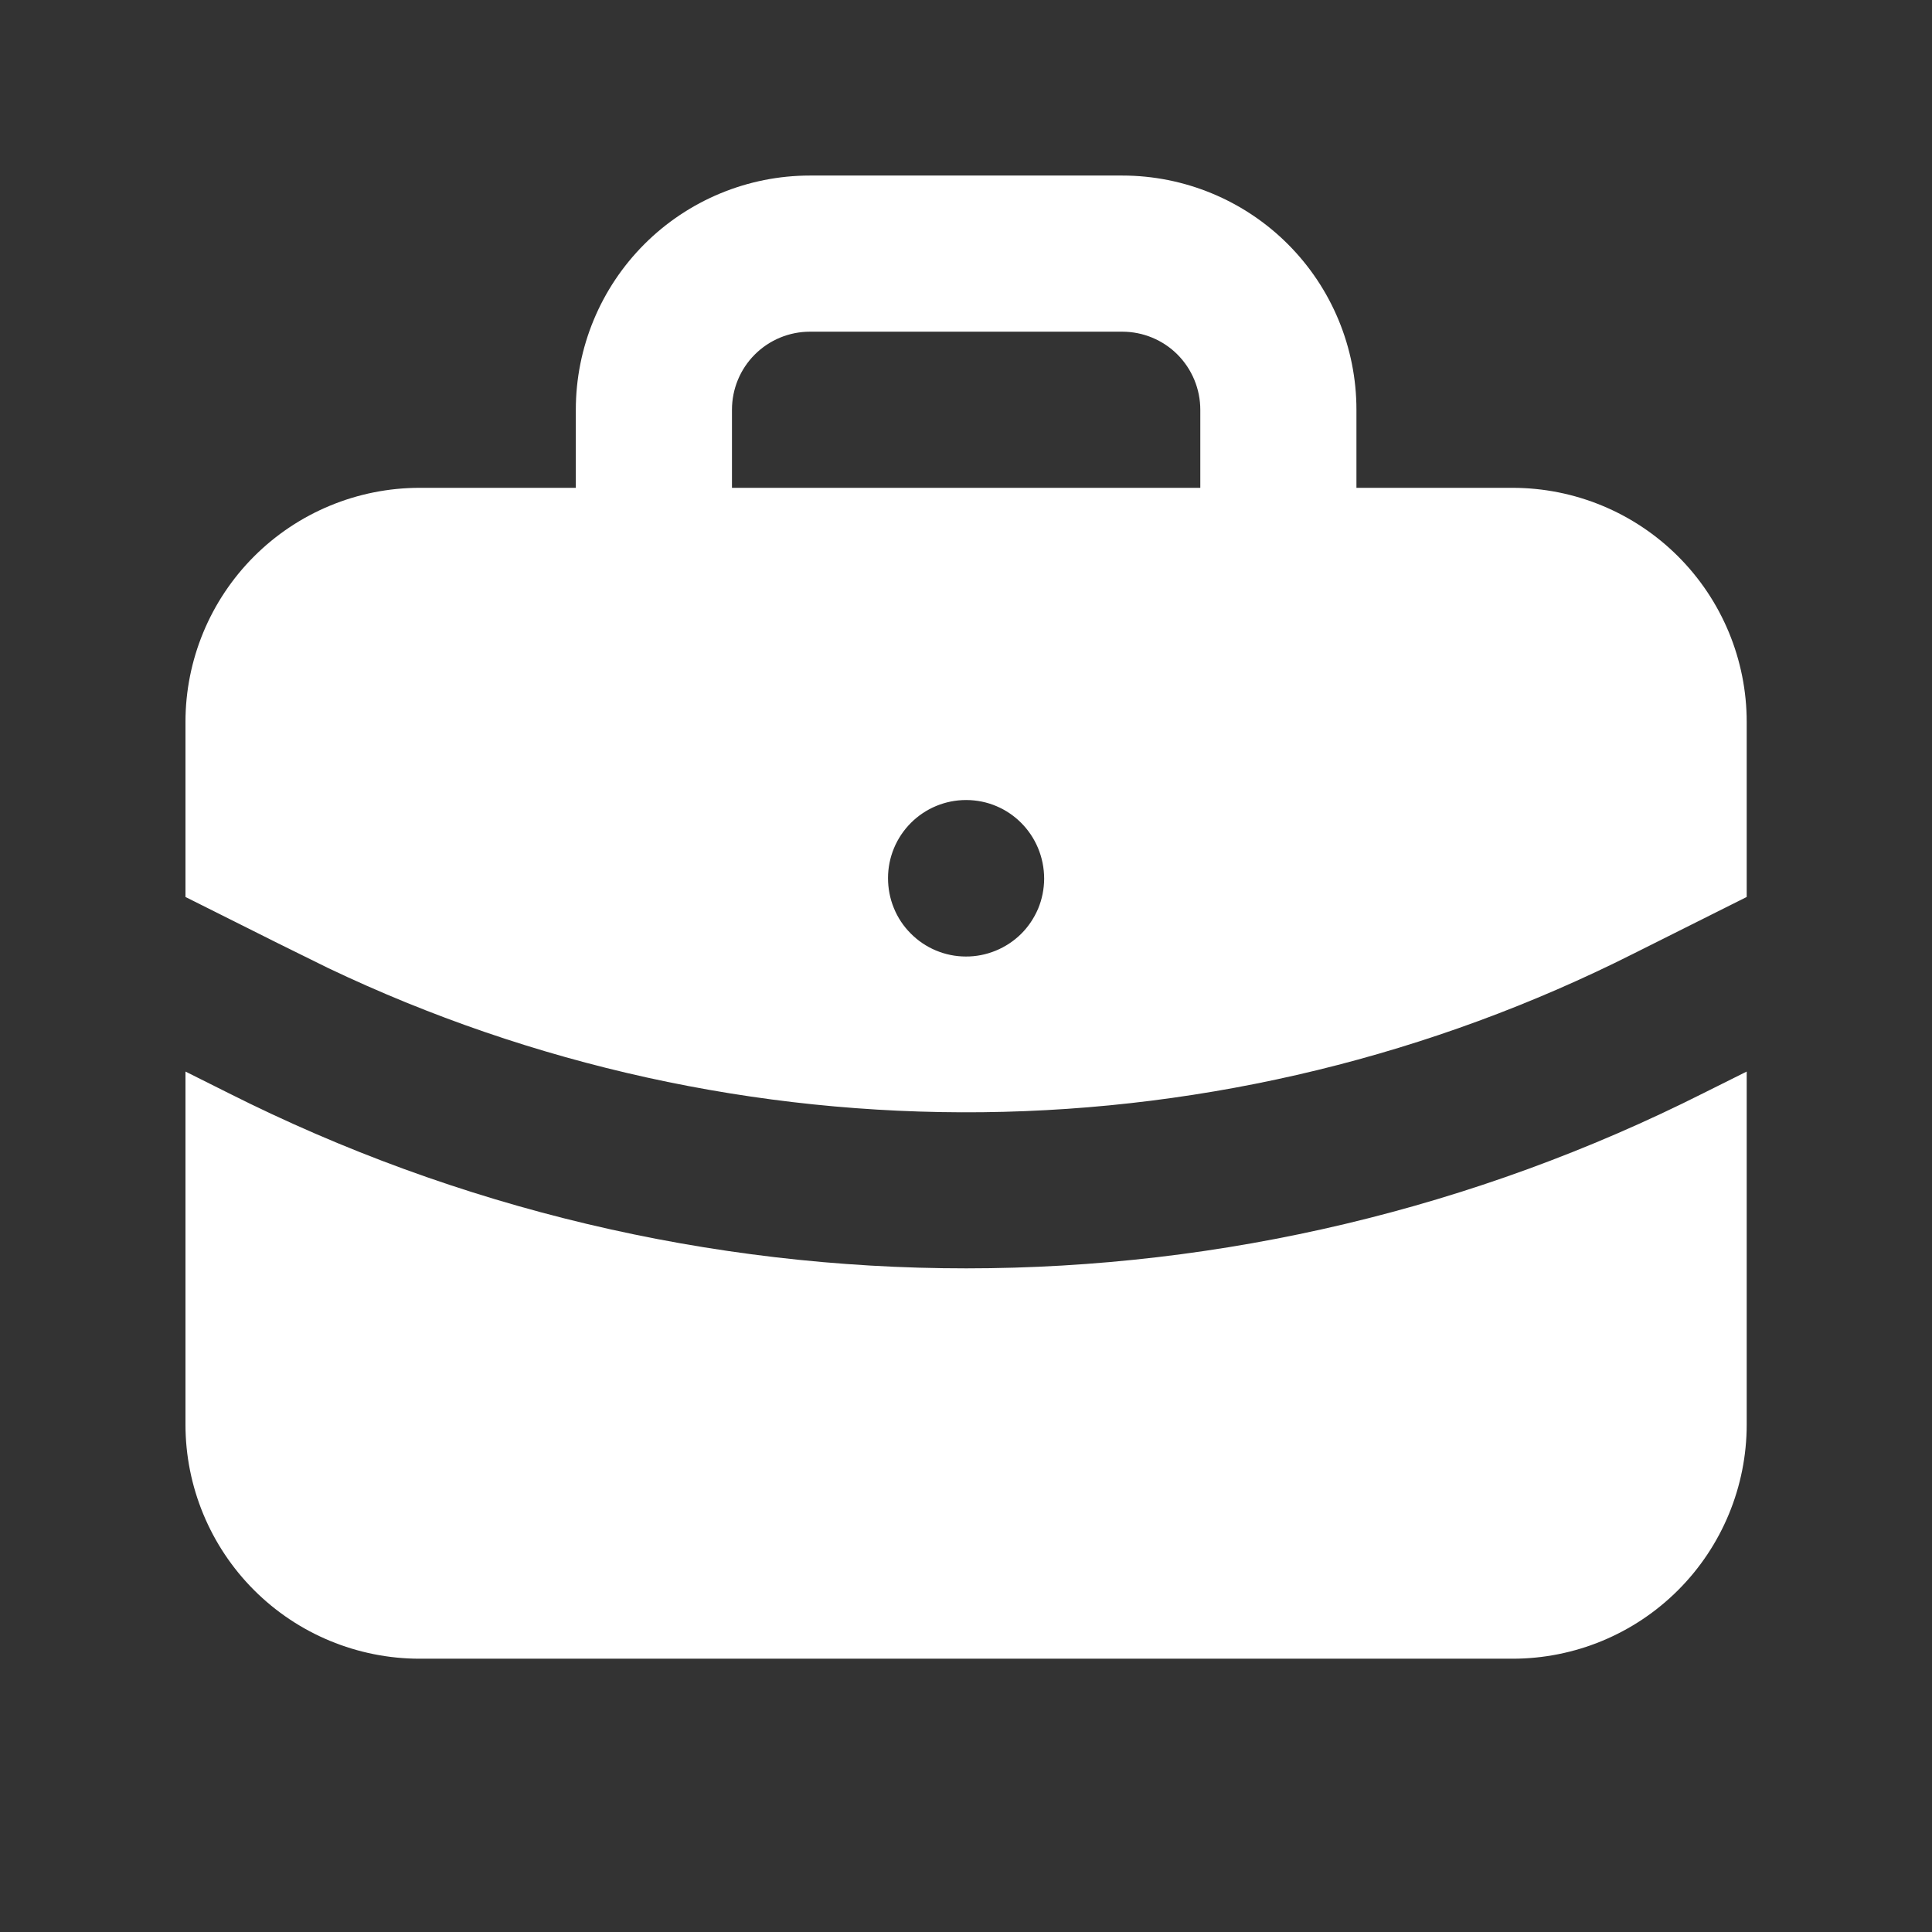 <svg width="22" height="22" viewBox="0 0 22 22" fill="none" xmlns="http://www.w3.org/2000/svg">
<rect x="0" y="0" width="22" height="22" fill="#333333" stroke="none"/>
<path d="M19.89 12.202V16.221C19.89 16.928 19.609 17.607 19.109 18.107C18.609 18.607 17.931 18.888 17.223 18.888H4.779C4.072 18.888 3.393 18.607 2.893 18.107C2.393 17.607 2.112 16.928 2.112 16.221V12.202L2.604 12.448C5.209 13.76 8.086 14.444 11.003 14.443C13.92 14.443 16.796 13.759 19.401 12.446L19.89 12.202ZM12.779 1.999C13.486 1.999 14.165 2.28 14.665 2.78C15.165 3.28 15.446 3.958 15.446 4.666V5.555H17.223C17.931 5.555 18.609 5.836 19.109 6.336C19.609 6.836 19.89 7.514 19.89 8.221V10.214L18.604 10.858C16.303 12.018 13.766 12.636 11.189 12.665C8.612 12.693 6.063 12.132 3.736 11.023L3.161 10.739L2.112 10.214V8.221C2.112 7.514 2.393 6.836 2.893 6.336C3.393 5.836 4.072 5.555 4.779 5.555H6.557V4.666C6.557 3.958 6.838 3.28 7.338 2.78C7.838 2.28 8.516 1.999 9.223 1.999H12.779ZM11.001 9.11C10.765 9.11 10.539 9.204 10.373 9.37C10.206 9.537 10.112 9.763 10.112 9.999C10.112 10.116 10.134 10.232 10.178 10.339C10.222 10.448 10.287 10.546 10.37 10.629C10.452 10.712 10.549 10.778 10.657 10.823C10.764 10.868 10.88 10.892 10.997 10.892C11.114 10.893 11.229 10.87 11.337 10.826C11.445 10.782 11.544 10.717 11.627 10.635C11.71 10.553 11.775 10.455 11.821 10.348C11.866 10.24 11.889 10.125 11.89 10.008C11.89 9.508 11.492 9.11 11.001 9.11ZM12.779 3.777H9.223C8.988 3.777 8.762 3.87 8.595 4.037C8.428 4.204 8.335 4.43 8.335 4.666V5.555H13.668V4.666C13.668 4.43 13.574 4.204 13.408 4.037C13.241 3.87 13.015 3.777 12.779 3.777Z" fill="white"/>
</svg>
